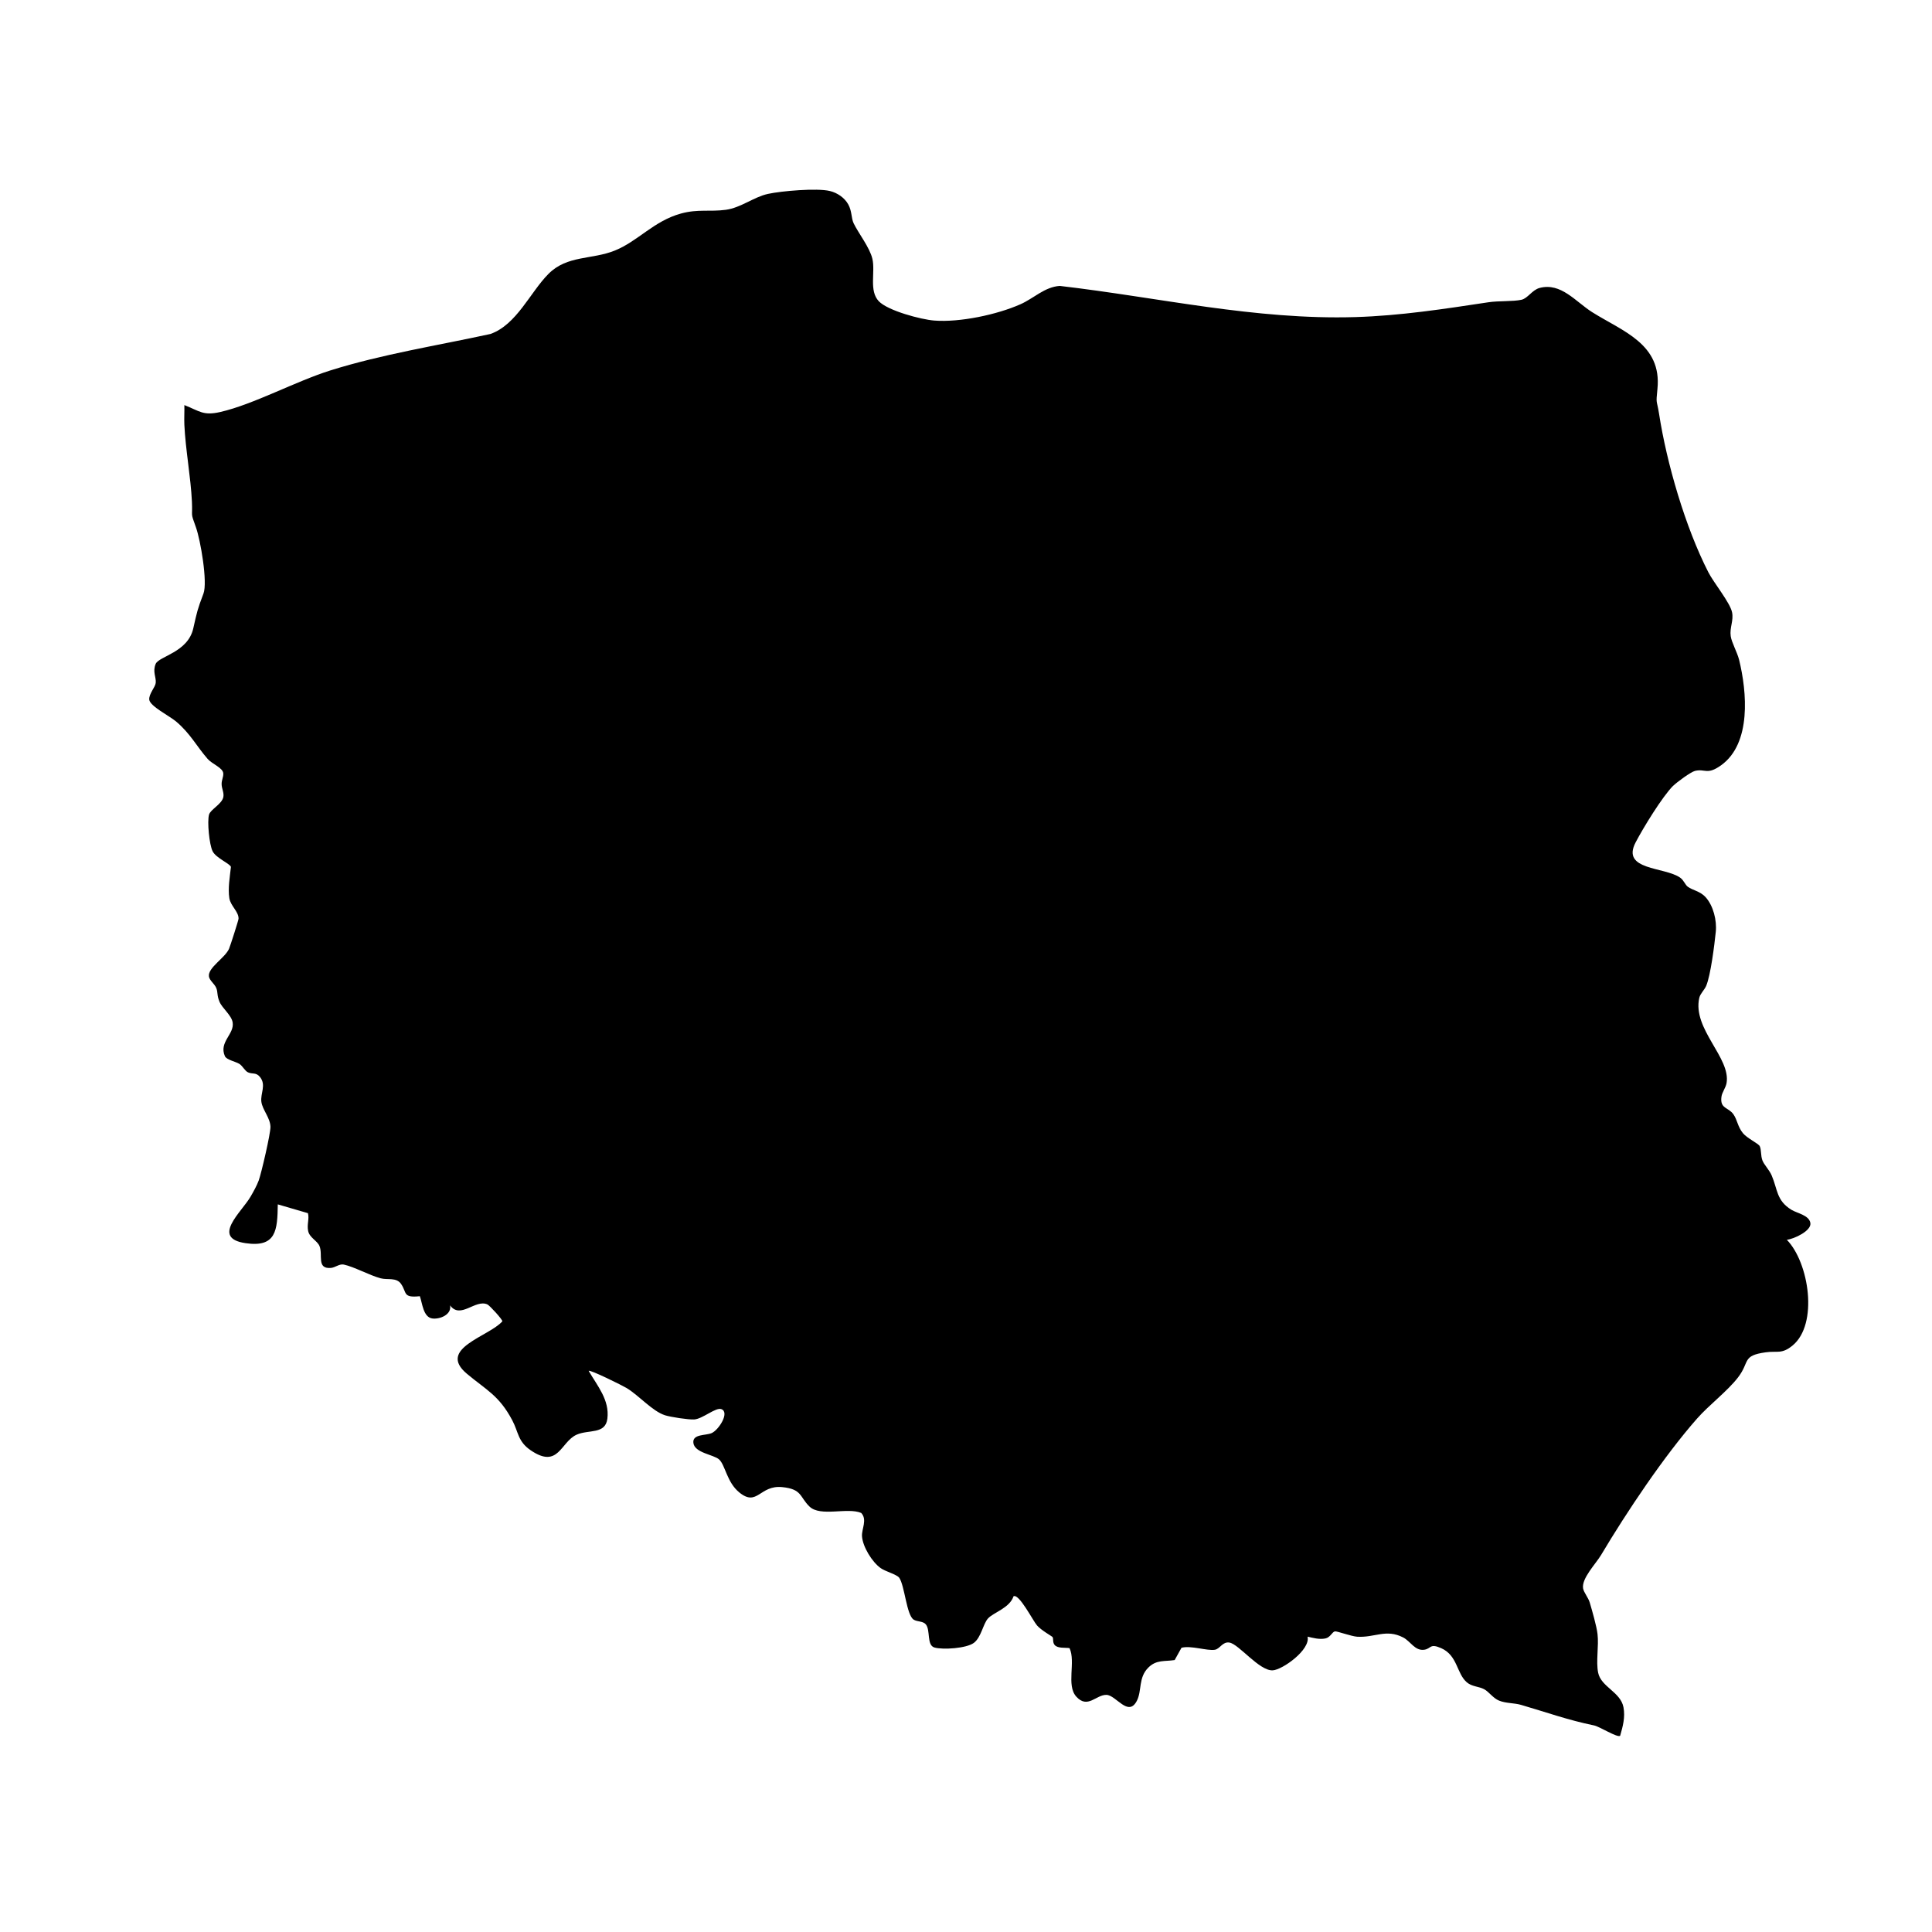 <svg xmlns="http://www.w3.org/2000/svg" id="Calque_1" viewBox="0 0 3401.6 3401.6"><path d="M2946.2,1383.1c-19.1,18.9-53.4,75-66.4,100-26,49.7,50.9,42.8,78.3,62.1,6.7,4.7,8.7,12.5,13.6,16.1,8.3,6.2,21.5,7.6,31.2,18.2,13.7,15.1,20.1,41.1,18,61.2-2.3,22.5-9,76.5-16.9,95.1-3.1,7.2-10.4,13.7-12.1,20.9-12.6,55,55.7,105.5,48,150.2-1.5,8.5-8,16.3-9,24.1-2.9,21.6,12.2,18.1,21.2,31.1,6.8,9.8,7.3,21.5,16.5,32.9,7.5,9.2,27.5,18.4,29.7,23,3.1,6.4,1.5,16.6,4.7,25,3,7.9,12,16.5,16.3,26.5,10.7,25,8.2,44.2,34.9,60.6,9.8,6,30.4,9.2,33.2,22.7,3,14.1-29.3,28.9-41.4,30,39.2,40.3,55.9,148.7,10,186.3-19.3,15.7-26.6,8.9-47.5,11.9-41.9,5.9-27.3,16.7-48.3,44-18.9,24.6-50.9,48.4-72.3,72.7-58,65.8-123.9,164.5-168.8,239.9-9.3,15.7-34.8,41.4-31.8,59.1,1.2,7,9.2,16.3,11.7,24.8,4.2,14.3,12.1,41.6,13.7,55.5,2.5,21.3-3,48,1.1,68.1,5.1,25.1,39.5,33.9,44.6,60.8,3.3,17.7-1.1,33.6-5.9,50.3-5.1,3.6-36.1-16.3-45.9-18.3-46.3-9.5-83.2-23-128.6-36.2-12-3.5-26.5-2.5-38.7-7.5-10.4-4.2-18-15.7-26.1-20-9.4-5.1-21.5-4.4-30.6-12.2-18.2-15.6-16.1-47.4-45.3-60.2-20-8.8-17.2.8-29.4,2.8-16.6,2.6-24.4-14.9-37.4-21.6-30.2-15.6-50,.7-81.1-1.3-10.2-.7-35.5-10-39-9.4-5.2,1-7.9,10.7-17,12.5-10.5,2.1-21.2-.9-31.2-3.2,5.3,23.3-44.4,58.4-61.3,59.3-23.6,1.3-59.6-46.2-76.3-48.9-12.2-2-16.6,11.3-25.8,12.7-13.4,2.2-42.2-8-58.6-3.5l-12,21.6c-17.8,2.8-32-.9-46.2,13.1-18.1,17.8-11.2,40.9-20.4,58.7-15.2,29.4-36.5-10.2-53.6-10.5-18.3-.3-33,25.2-53,3.1-18.1-20-.6-61-11.9-85.4-7.6-1.2-20.4.8-26-5.3-4.3-4.7-1.9-11.2-3.9-14.2-1-1.4-19.9-11.8-27.4-20.5-7.5-8.8-31.5-56.3-41.3-51.3-6.7,20.7-35.6,28.6-45,39.1-8.7,9.7-11.9,33.3-24.9,43-13.1,9.7-54.6,12.4-69.4,8.1-14-4.1-6.6-30.6-15.2-40.8-5-5.9-15.2-4.3-21.4-8.3-12.5-8-15.7-59.6-25.3-73.6-4-5.8-24.2-11.1-32.5-16.9-15.3-10.7-31.8-37.7-33.1-56.2-.9-12.8,9.8-29.2-1.4-41.1-24.3-10.3-71.7,7.3-91-11.2-17.6-17-12.8-30.8-48.2-34.3-39.7-3.9-43.6,35.2-75.3,9.5-22.1-17.9-24.8-48.3-35.7-58.2-9.5-8.6-43.3-11.4-45.3-29.2-1.8-15.9,21.8-12.6,32.2-17.2,12.5-5.5,32-36.2,17.3-42.1-9.9-4-33.1,17.2-48.1,18.1-10,.6-41.3-4.2-51.4-7.4-22.3-7.2-45.3-34.4-67.5-47.9-7.4-4.5-64.1-32.6-66.9-30.3,15.5,26.7,37,51.3,33,84.1-3.4,28.2-32.9,18.9-54.1,28.3-28.4,12.6-31.8,61-80.9,27.5-23-15.7-21.3-32-32.6-53.1-23.3-43.8-45.6-53-79.8-81.7-53-44.4,39-65.4,62.5-92.3.3-3.2-22.4-27.9-26.3-29.7-21.3-9.8-47.4,26.7-65.8,1.6,3.3,16.3-18,24.9-31.2,23.1-16.2-2.2-17.6-27.3-22-39.2-30.2,3.2-22.5-6-32.9-21.4-8.3-12.3-23.6-6.8-36-10.1-19.6-5.2-47.2-20.5-65-24.2-7.7-1.6-15,5.2-22.6,5.9-25.9,2.2-13.7-23.3-20.2-38.6-3.9-9.3-17.3-14.5-19.9-26.2s2.3-21-.4-31.6l-53.1-15.5c-.7,45.4-2.5,76.3-56.8,68.3-61.4-9-7-54.6,8.8-81.8,5-8.6,11-19.3,14.4-28.5,4.8-13.3,21-83.1,20.7-94.7-.5-15.8-14.1-29.8-16-43.8-2-14.7,8.9-29.4-2.3-43.6-7.1-8.9-13.3-4.7-21.3-8.4-5.3-2.4-9.6-11.3-14.9-14.7-7.1-4.5-22.9-7.1-25.8-13.9-10.8-25,17.2-38.5,13.7-59.4-2.1-12.7-18.4-24.8-23.2-36.4s-2.5-16.4-5.6-24c-3-7.4-11.8-13.2-12.9-20.2-2.5-15.5,28.4-32.7,35.4-49,2.1-4.8,16.6-50,16.7-52.8.4-12.5-14-22.5-16.2-36.1-2.7-17.5.9-37.8,2.8-55.2-1.8-5.8-26.1-15.5-32.2-27.4-5.9-11.5-9.9-52.9-6.3-64.8,2.7-9.1,23-18.5,25.2-31.1,1.3-7.6-3-14.6-3.1-22.3s3.4-12.6,2.9-19.2c-.8-9.8-19.5-16.2-27.4-25.2-19.5-22.2-30.3-44.6-55.8-66.1-11.5-9.7-45.9-26.8-47.1-38.3-1-10,10.6-21.9,11.4-29.6,1-10-5.9-19.6-.1-33.4,5.7-13.5,56.7-20.2,66.2-62.5,6.6-29.3,7.3-33.3,17.9-61.2,7.7-20.2-5.3-94.8-13.2-116.7-10.2-28.3-5.7-15.8-7.1-45.6-2-42.4-11.3-91.8-13.3-135.1-.5-11.5.3-23.1,0-34.6,27.1,10.7,33,19.1,63.3,12.2,58.7-13.5,132.4-53.9,193.8-73.2,91.2-28.6,188.5-43.8,281.9-64.2,46.2-16.5,69.8-73.3,102-105.7,33.1-33.3,76.6-24.8,117-41.2,41-16.6,68.2-51.8,116.2-65.1,30.1-8.3,50.8-2.8,79.1-6.6,26.6-3.6,49.1-22.5,74.2-28,23.8-5.2,86.4-10.6,109-5.1,13,3.1,25.9,11.8,32.4,23.6,6.8,12.3,5,23.8,9.5,33.3,8.4,17.5,28.4,42.6,33,62.6,5.4,23.2-6.3,56,11.2,74.5,15.9,16.8,74.5,32.3,97.7,34.1,45,3.5,110.3-10.3,151.8-28.7,23.5-10.4,42.5-30.5,69.2-32.3,173.8,20.2,344.1,60.2,520.4,54.9,79.4-2.4,156.2-14.3,234.3-26.1,17.7-2.7,43.1-1.1,58.2-4.4,11.1-2.5,18.8-17.3,31.9-20.8,37.8-10,63.5,24.3,92.7,42.7,53.5,33.7,122.8,55.8,114.8,135.1-2.9,28.5-1.3,17.4,2.9,44.1,13.4,86.6,46.2,199.6,86.8,278.8,9.6,18.7,38.3,53.5,41.7,70.4,3,14.7-4.5,26.9-2.4,41.9,1.5,10.9,11.5,28.6,14.7,41.4,14,56.8,22,147.5-31.6,186-24.9,17.8-27.9,5.6-45.9,9.9-7.4,1.7-32.3,20.1-38.4,26.2Z"></path></svg>